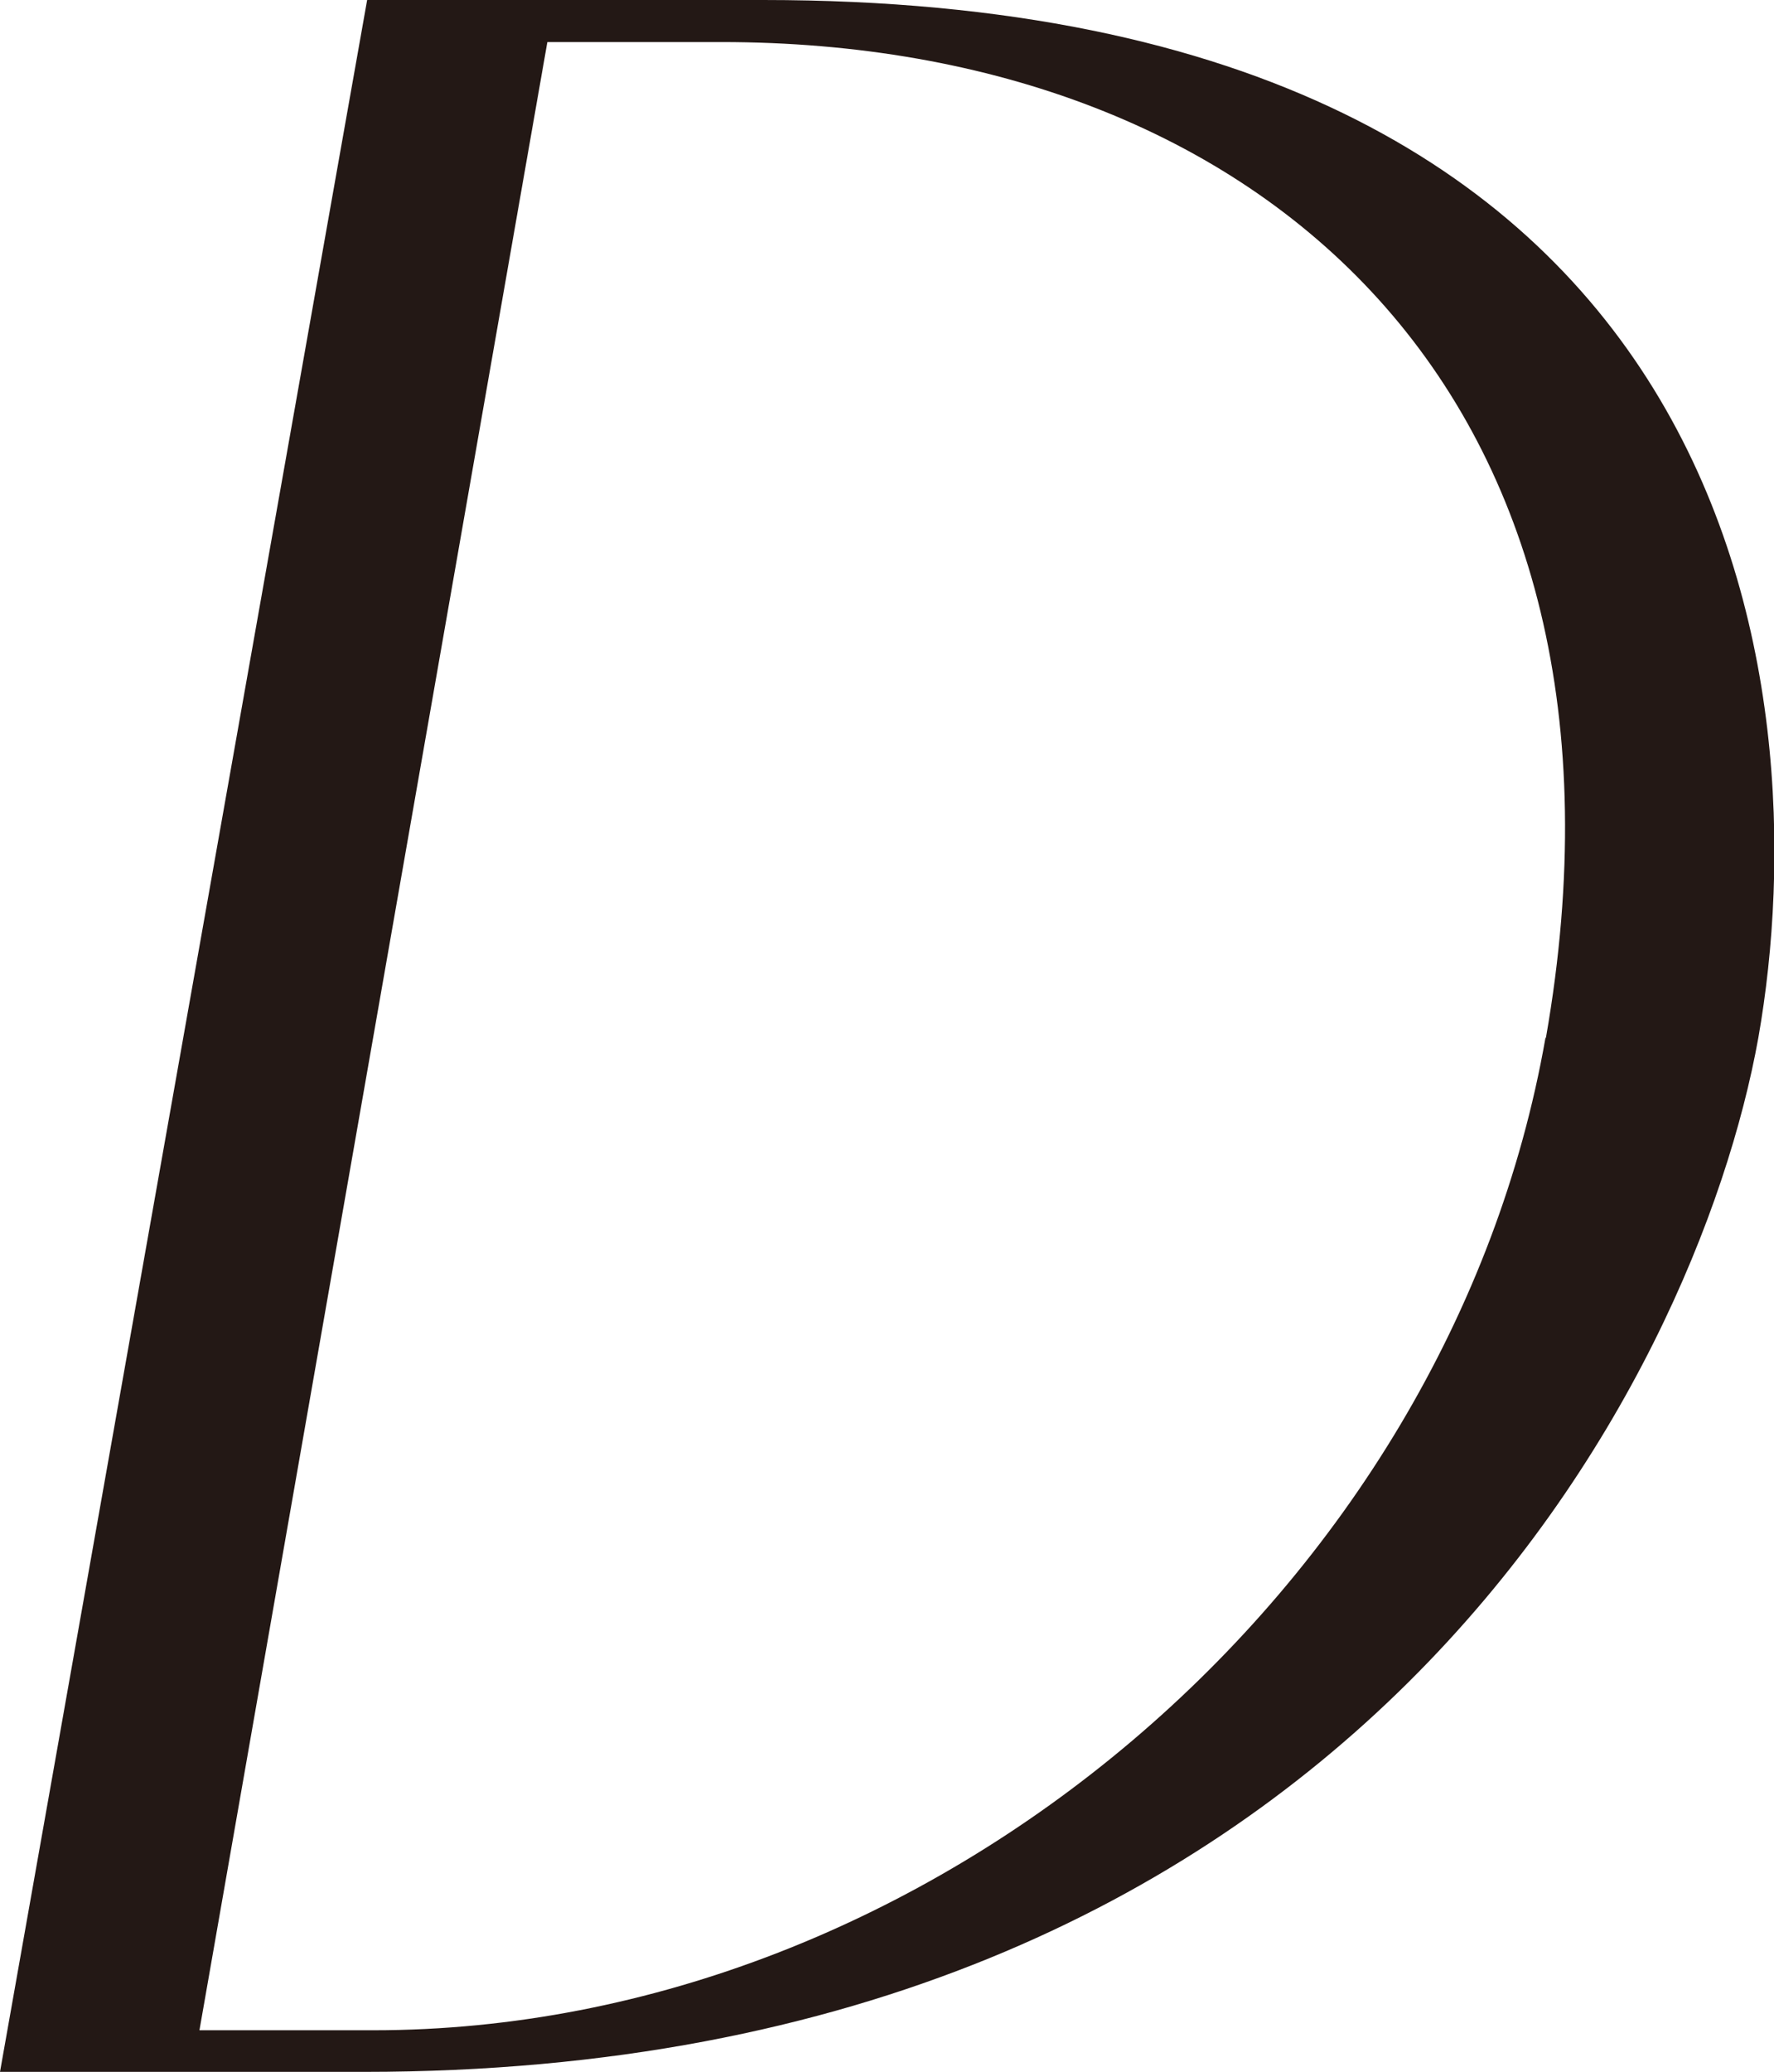 <?xml version="1.0" encoding="UTF-8"?><svg id="_レイヤー_2" xmlns="http://www.w3.org/2000/svg" viewBox="0 0 39.67 46.3"><defs><style>.cls-1{fill:#231815;}</style></defs><g id="design"><path class="cls-1" d="m39.32,23.19c-1.37,7.63-9.14,23.11-31.18,23.11H0L8.21,0h8.86c22.03,0,23.62,15.41,22.25,23.19Zm-4.75,0C37.08,8.86,28.23.94,16.13.94h-3.89l-7.78,44.43h3.89c12.46,0,24.05-9.86,26.21-22.18Z"/></g></svg>